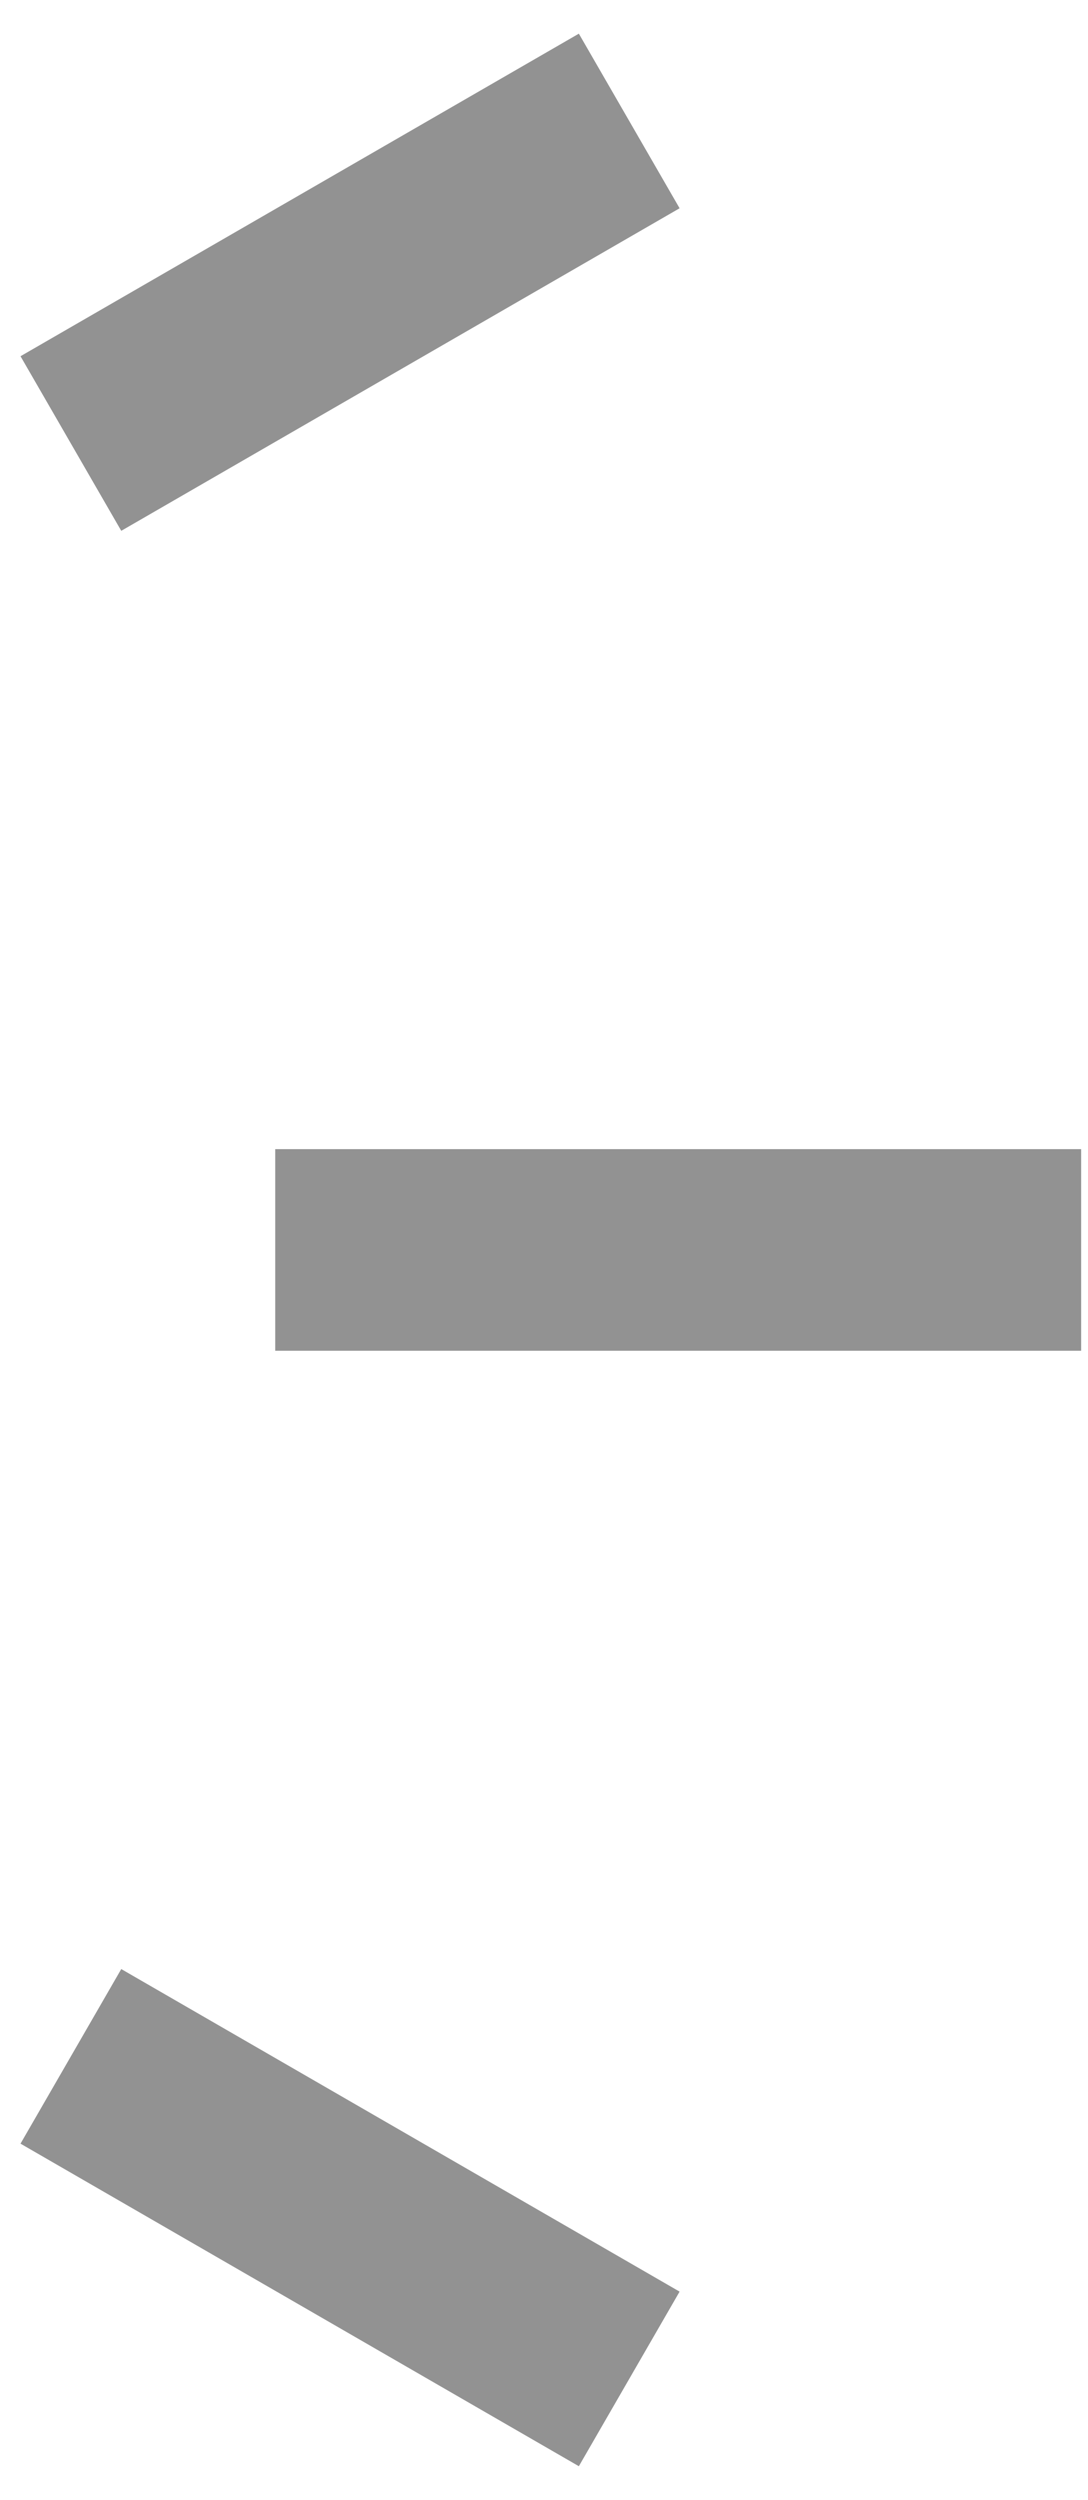 <svg width="27" height="62" viewBox="0 0 27 62" fill="none" xmlns="http://www.w3.org/2000/svg">
<path d="M15.615 3L1.759 11" stroke="#929292" stroke-width="5"/>
<path d="M26.83 31H6.83" stroke="#929292" stroke-width="5"/>
<path d="M15.615 59L1.759 51" stroke="#929292" stroke-width="5"/>
</svg>
